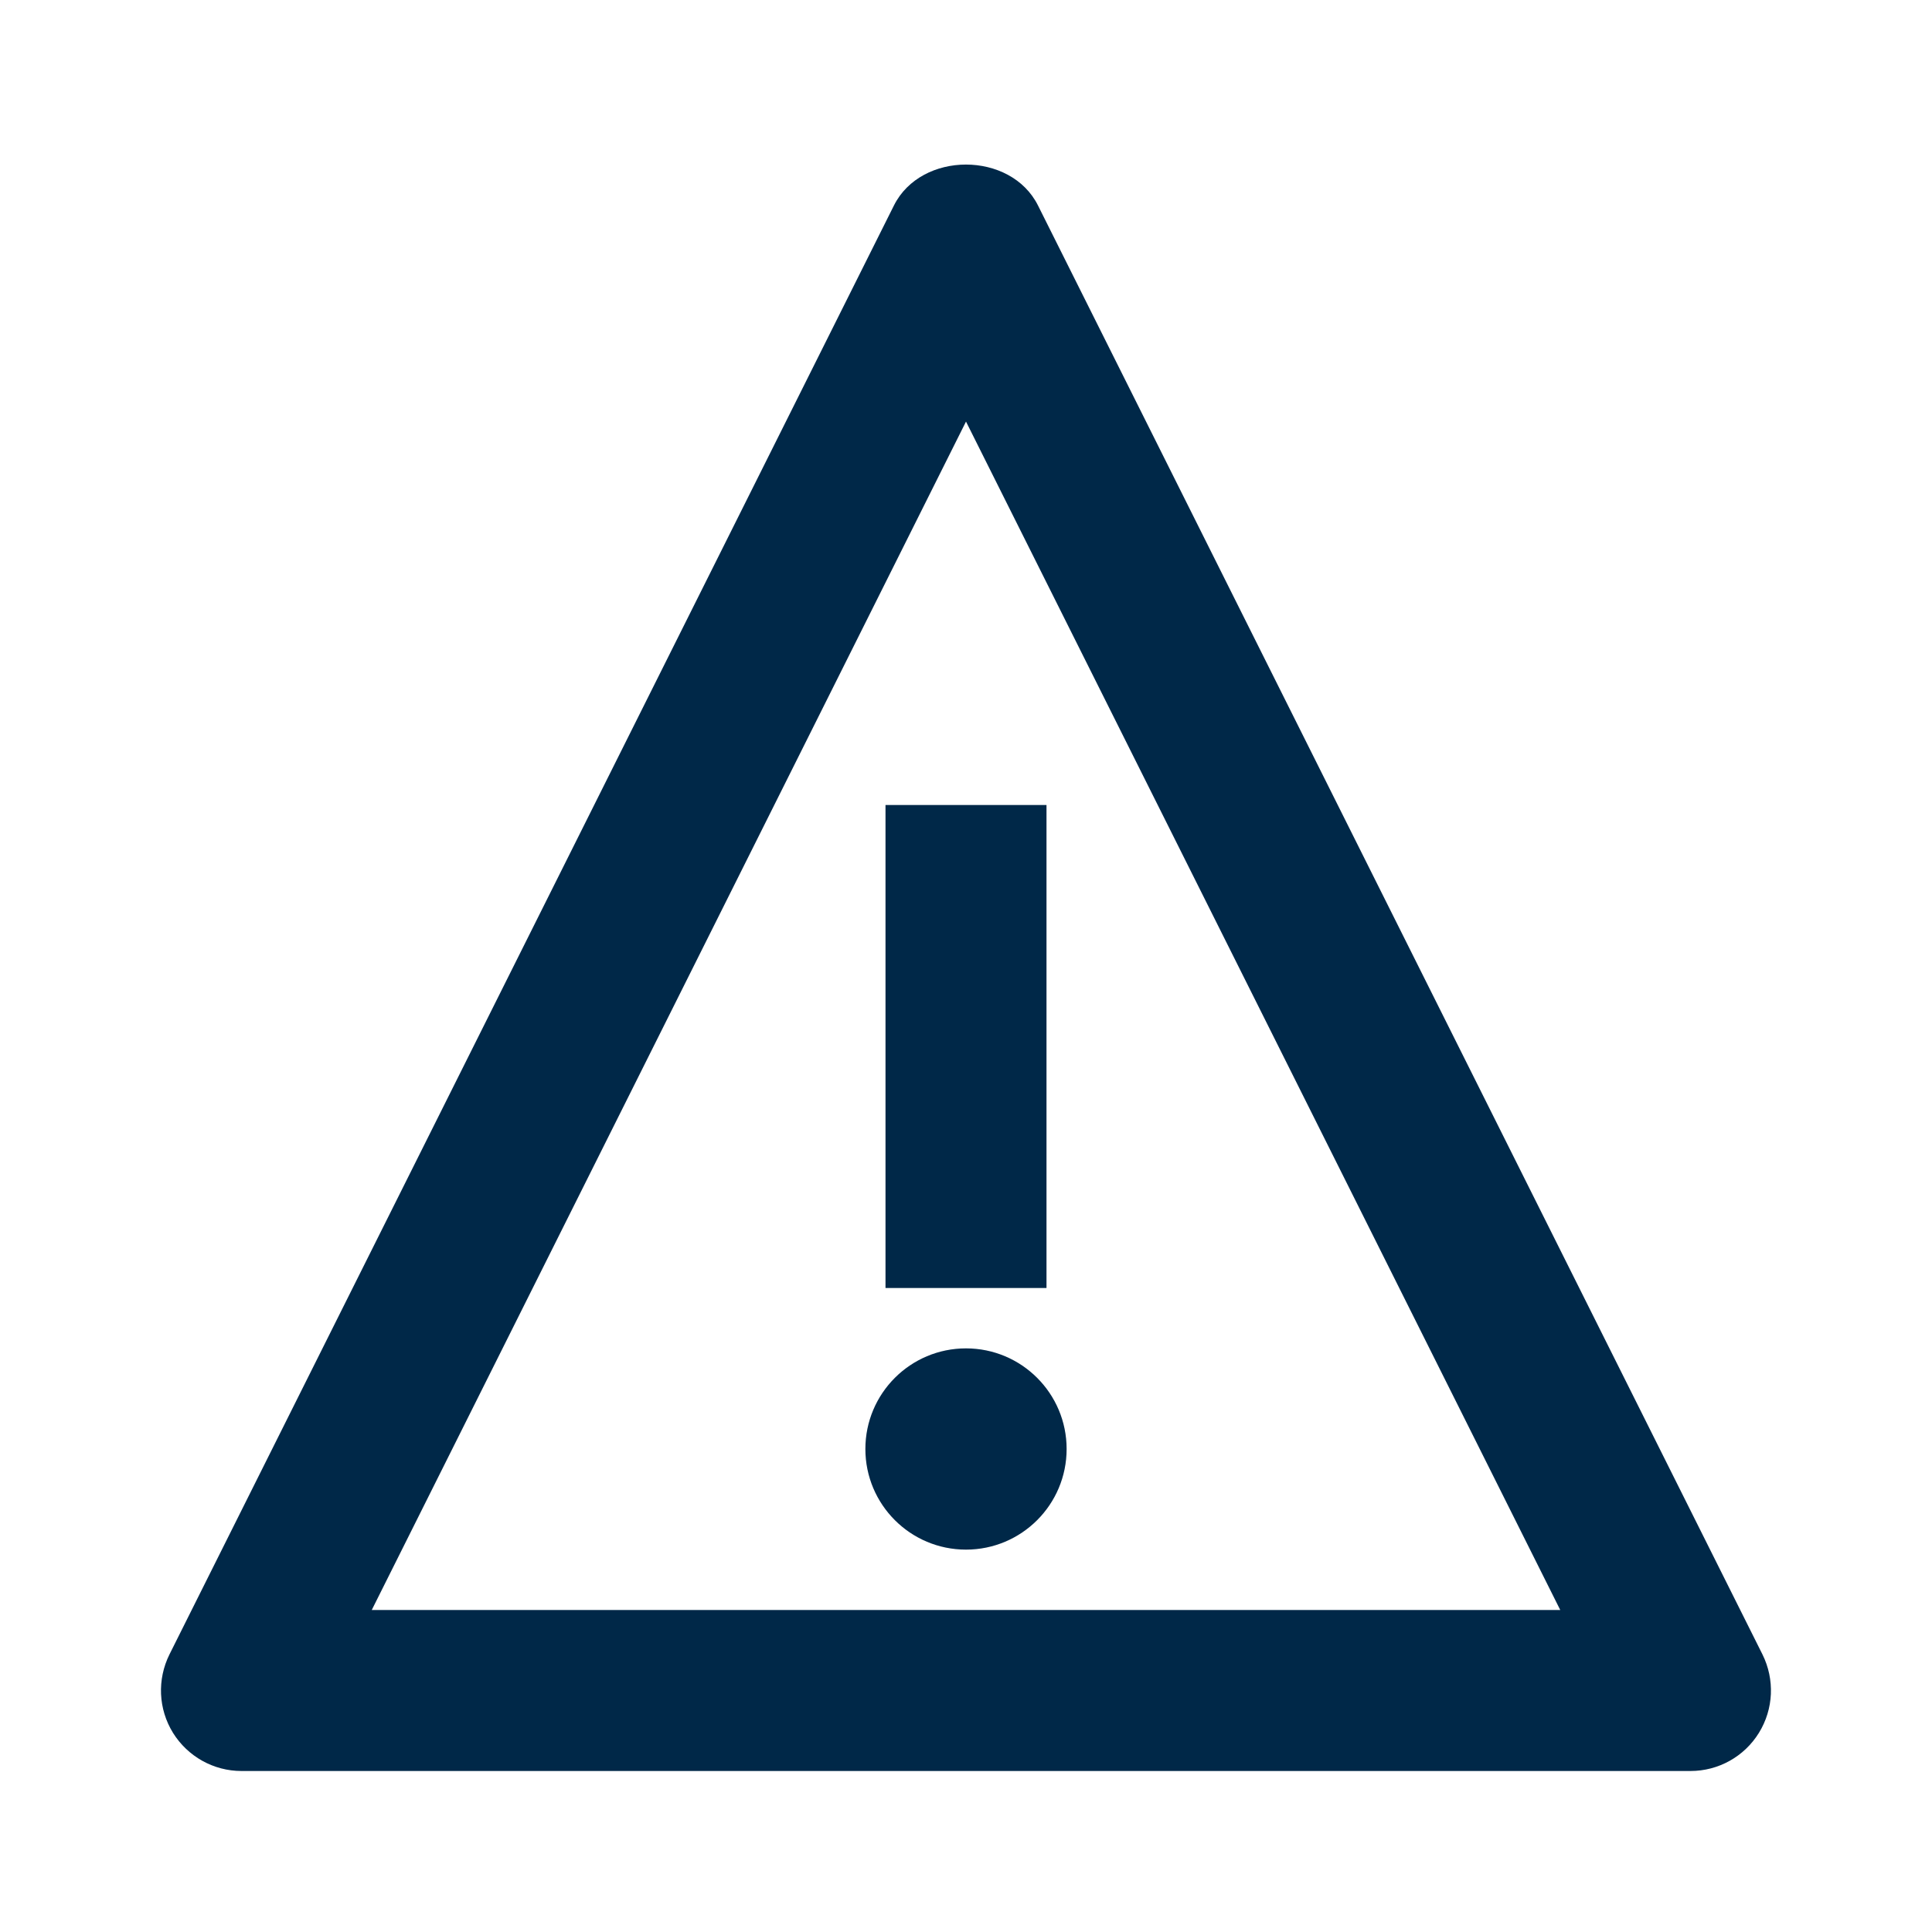 <?xml version="1.0" encoding="iso-8859-1"?>
<!-- Generator: Adobe Illustrator 16.0.0, SVG Export Plug-In . SVG Version: 6.00 Build 0)  -->
<!DOCTYPE svg PUBLIC "-//W3C//DTD SVG 1.1//EN" "http://www.w3.org/Graphics/SVG/1.1/DTD/svg11.dtd">
<svg version="1.1" xmlns="http://www.w3.org/2000/svg" xmlns:xlink="http://www.w3.org/1999/xlink" x="0px" y="0px" width="24px"
	 height="24px" viewBox="0 0 24 24" style="enable-background:new 0 0 24 24;" xml:space="preserve">
<g id="Frame_-_24px">
	<rect y="0" style="fill:none;" width="24" height="24"/>
</g>
<g id="Line_Icons">
	<g>
		<g>
			<path style="fill:#002848;" d="M21,22H3c-0.347,0-0.668-0.18-0.851-0.474c-0.183-0.296-0.198-0.663-0.044-0.974l9-18
				c0.339-0.677,1.45-0.677,1.789,0l9,18c0.154,0.311,0.139,0.677-0.044,0.974C21.668,21.821,21.347,22,21,22z M4.618,20h14.764
				L12,5.237L4.618,20z"/>
		</g>
		<g>
			<rect x="11" y="10" style="fill:#002848;" width="2" height="6"/>
		</g>
		<g>
			<circle style="fill:#002848;" cx="12" cy="18" r="1.25"/>
		</g>
	</g>
</g>
</svg>
